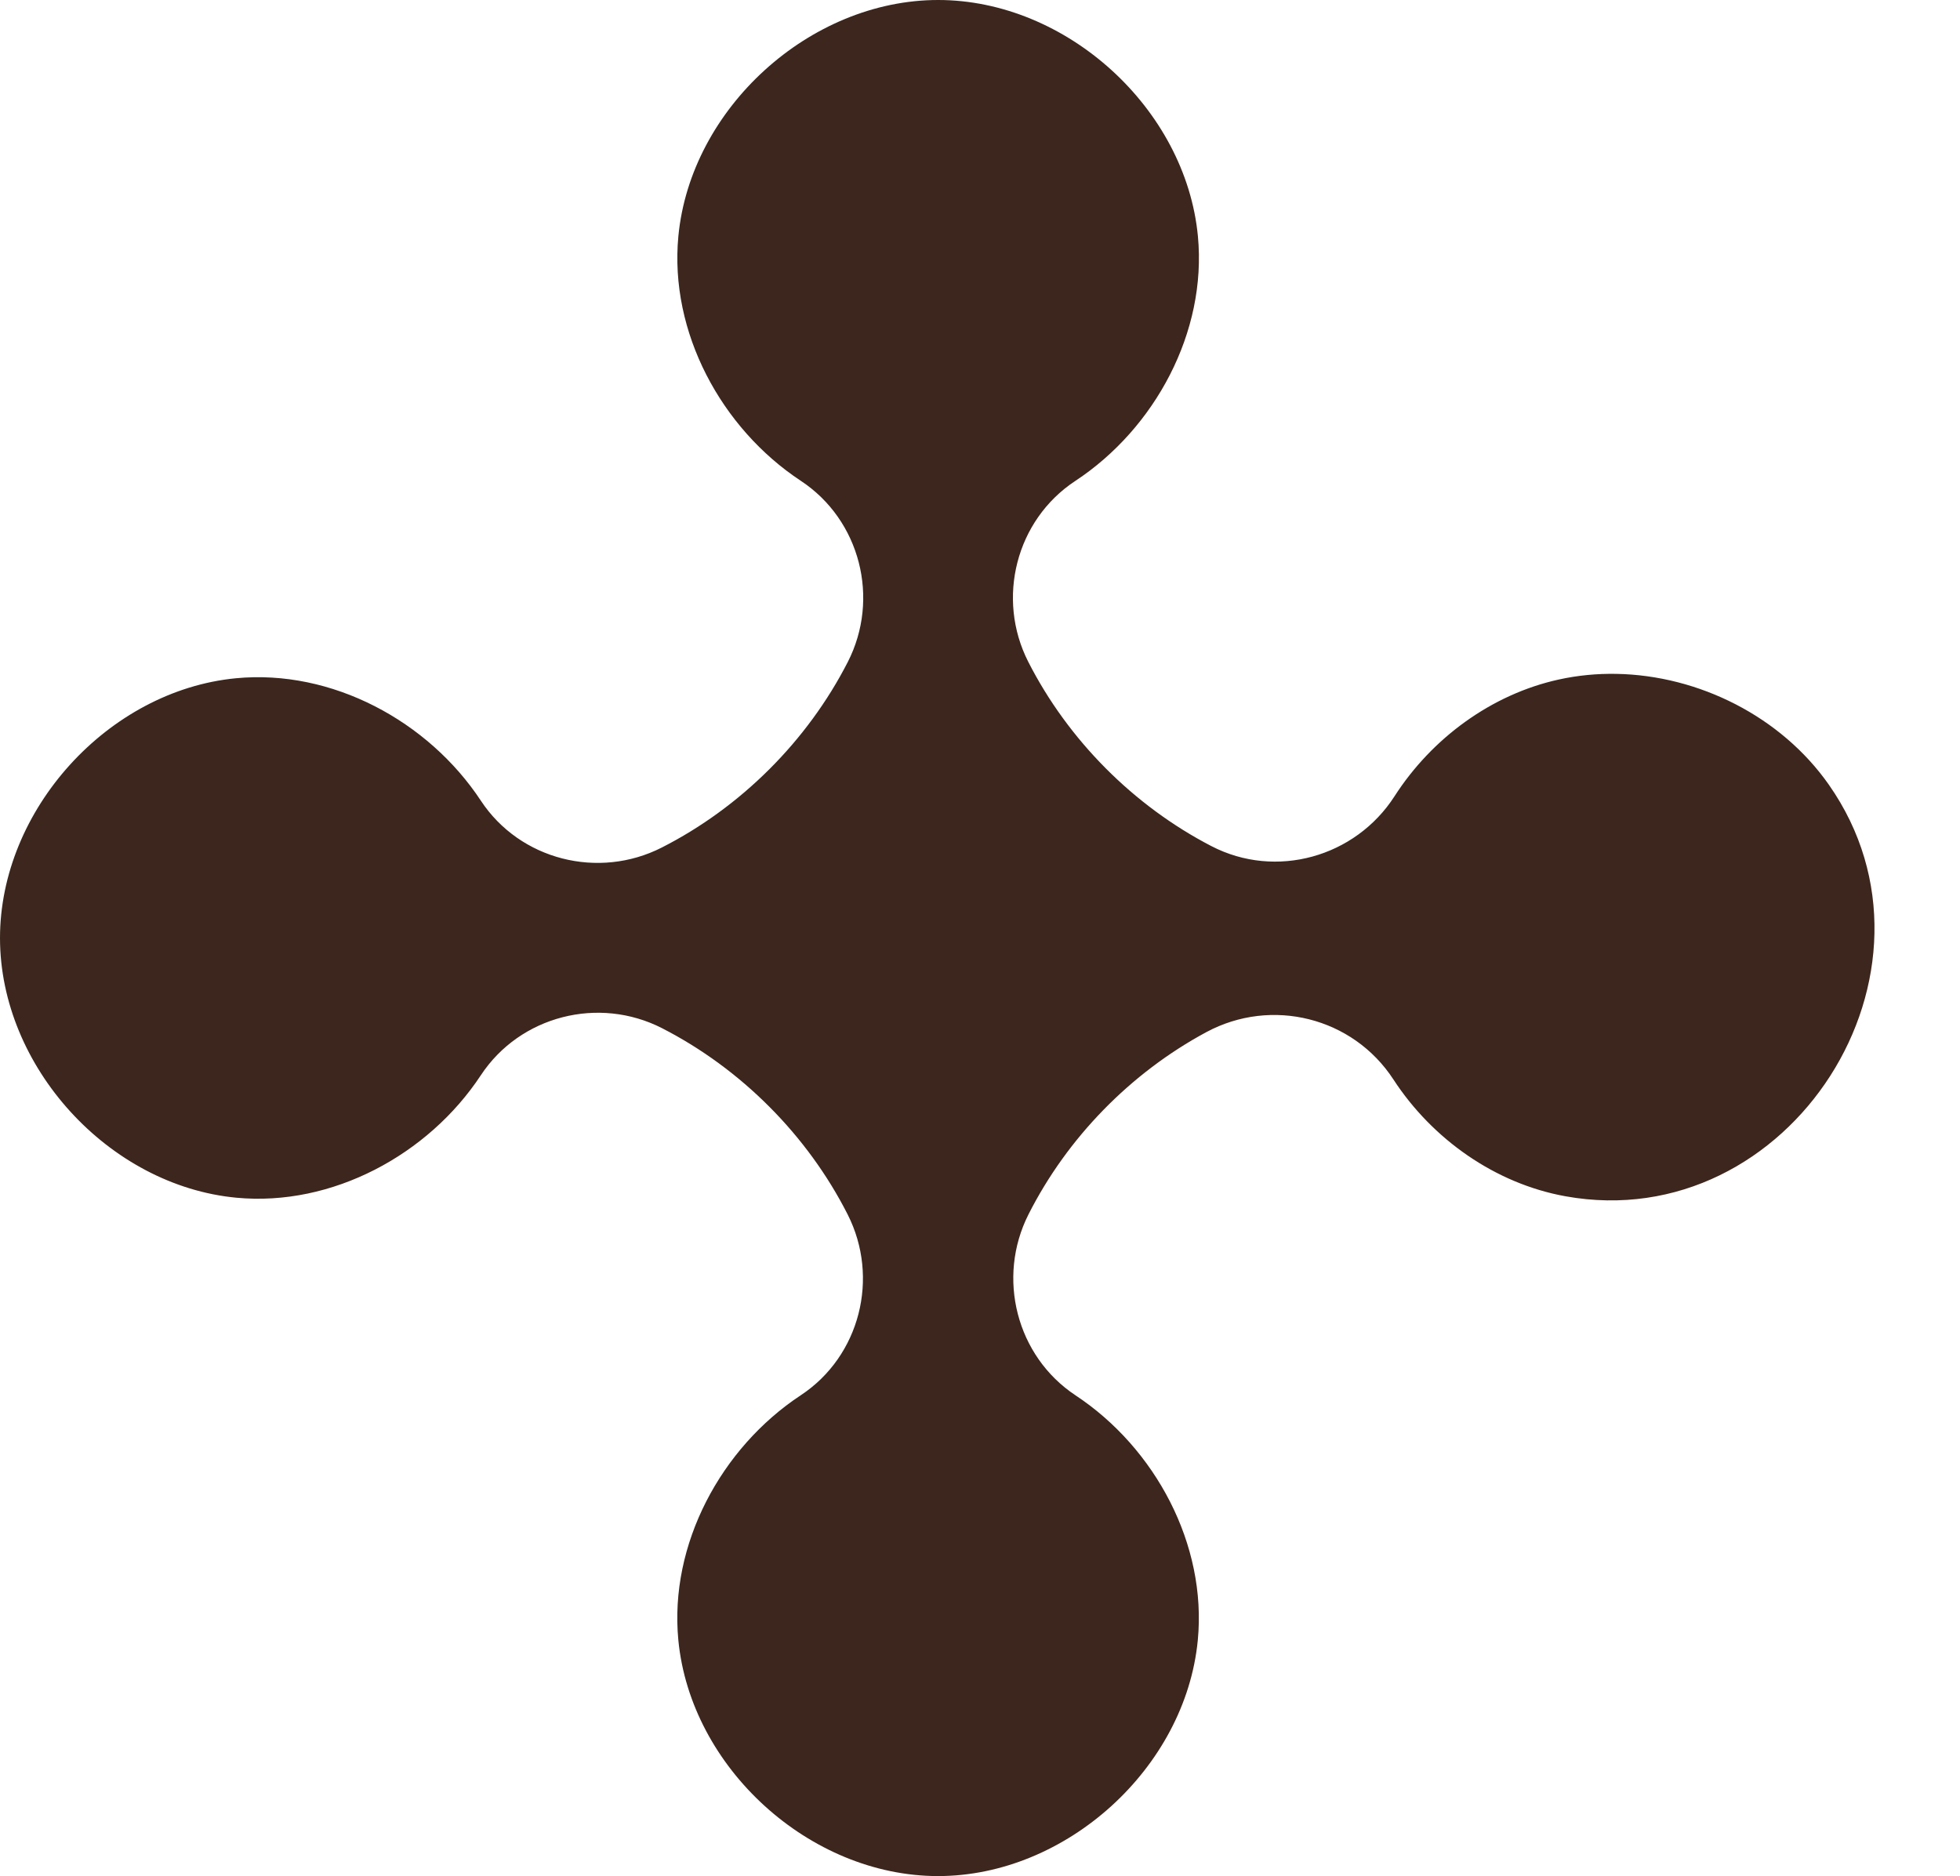 <?xml version="1.0" encoding="UTF-8" standalone="no"?><svg xmlns="http://www.w3.org/2000/svg" xmlns:xlink="http://www.w3.org/1999/xlink" fill="#000000" height="478.8" preserveAspectRatio="xMidYMid meet" version="1" viewBox="-0.0 -0.0 500.2 478.8" width="500.2" zoomAndPan="magnify"><g id="change1_1"><path d="M399.5,305.31c-17.932-3.238-33.976-14.586-43.896-29.812 c-10.33-15.856-31.075-21.045-47.741-12.08c-19.318,10.393-35.483,26.942-45.384,46.509 c-8.186,16.176-3.091,36.212,12.031,46.212c20.314,13.433,33.536,38.067,31.169,62.503 c-3.158,32.582-33.583,60.186-66.318,60.167c-32.735-0.019-63.129-27.657-66.249-60.243 c-2.34-24.439,10.911-49.058,31.24-62.468c15.123-9.976,20.169-30.002,11.967-46.156 c-10.257-20.199-27.174-37.179-47.334-47.514c-16.181-8.295-36.265-3.181-46.277,11.998 c-13.388,20.299-37.942,33.551-62.347,31.258c-32.617-3.064-60.322-33.457-60.361-66.218 c-0.039-32.76,27.593-63.22,60.202-66.363c24.457-2.357,49.1,10.904,62.516,31.251 c9.975,15.128,30.009,20.175,46.16,11.96c20.187-10.268,37.151-27.189,47.473-47.349 c8.28-16.172,3.184-36.246-11.982-46.251c-20.312-13.4-33.565-37.982-31.25-62.404 C176.211,27.691,206.635,0.007,239.401,0s63.203,27.663,66.309,60.281c2.328,24.447-10.945,49.062-31.288,62.461 c-15.147,9.976-20.237,30.026-11.997,46.184c10.172,19.946,26.859,36.73,46.743,47.027 c16.436,8.512,36.722,2.821,46.731-12.749c9.506-14.787,24.719-25.999,41.929-29.782 c4.829-1.062,9.76-1.526,14.683-1.437c21.098,0.383,42.058,10.937,54.216,28.285 C500.127,247.93,456.765,315.651,399.5,305.31z" fill="#3c261d"/></g></svg>